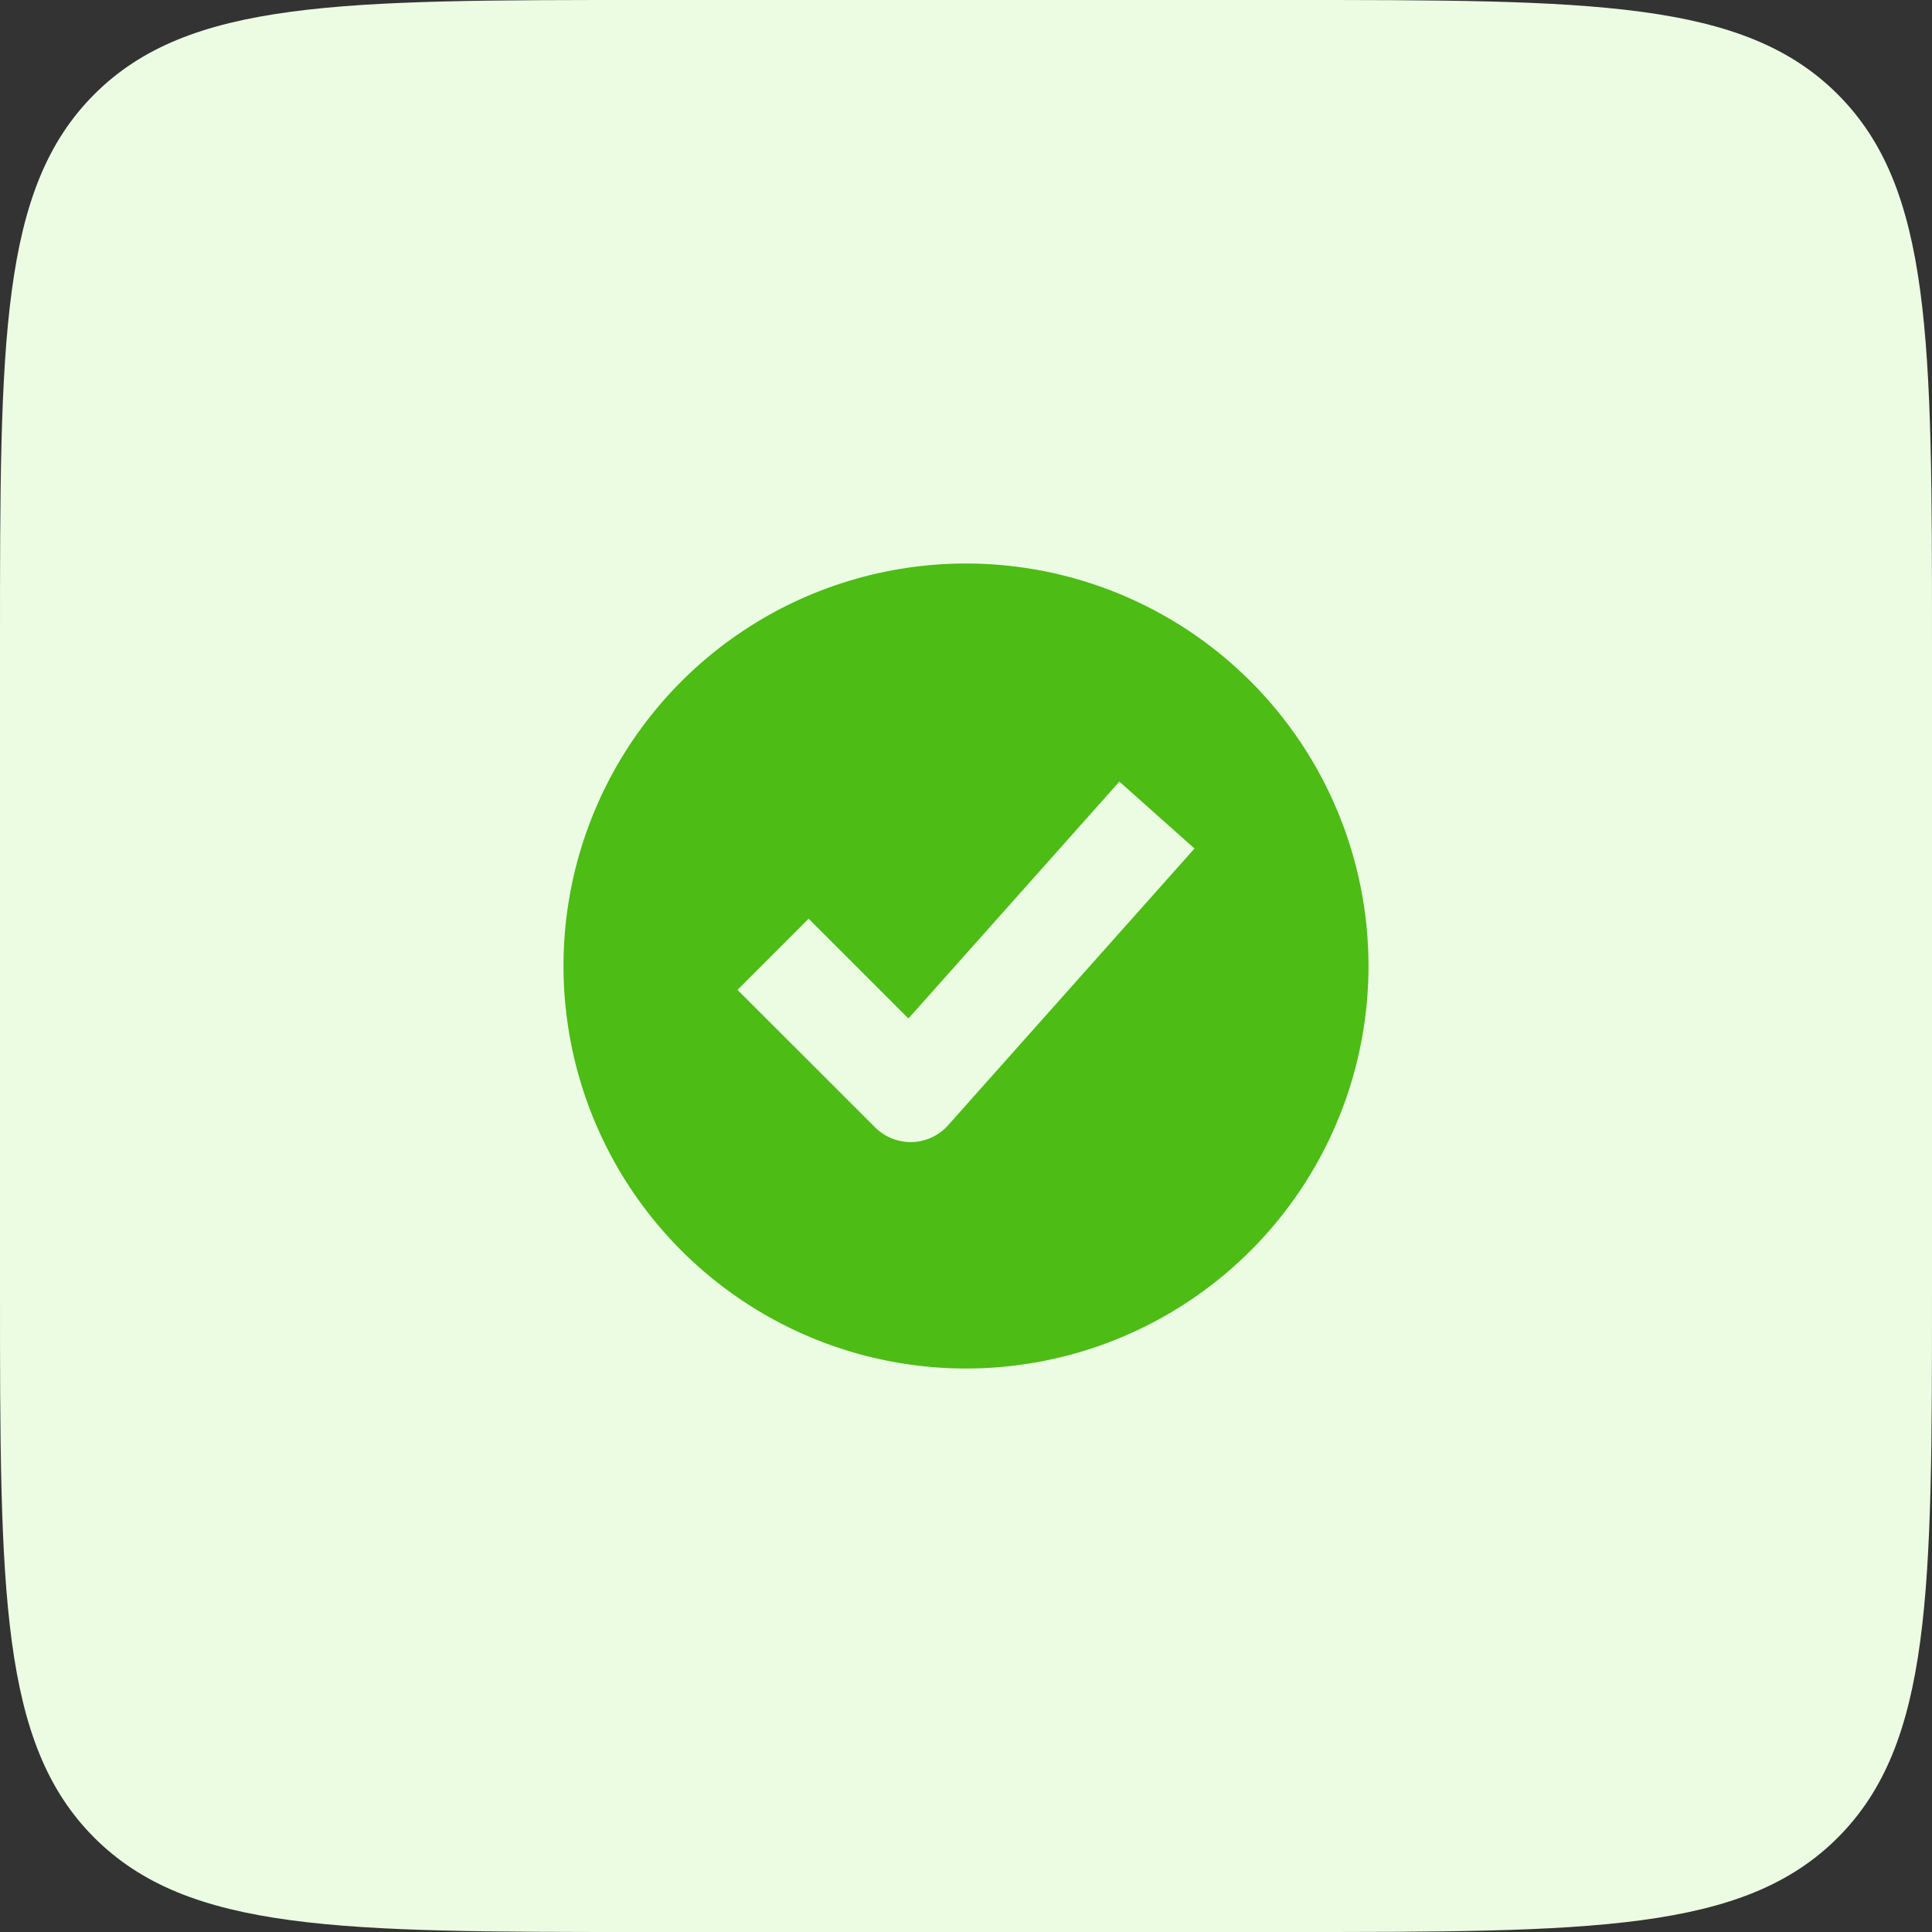 <?xml version="1.0" encoding="utf-8"?>
<svg xmlns="http://www.w3.org/2000/svg" width="48" height="48" viewBox="0 0 48 48" fill="none">
<rect x="0" y="0" width="48" height="48" fill="#333333" stroke="none"/>
<path d="M0 16C0 8.458 0 4.686 2.343 2.343C4.686 0 8.458 0 16 0H32C39.542 0 43.314 0 45.657 2.343C48 4.686 48 8.458 48 16V32C48 39.542 48 43.314 45.657 45.657C43.314 48 39.542 48 32 48H16C8.458 48 4.686 48 2.343 45.657C0 43.314 0 39.542 0 32V16Z" fill="#EBFCE3"/>
<g clip-path="url(#clip0_5626_505)">
<path d="M24 14C22.022 14 20.089 14.586 18.444 15.685C16.8 16.784 15.518 18.346 14.761 20.173C14.004 22 13.806 24.011 14.192 25.951C14.578 27.891 15.53 29.672 16.929 31.071C18.328 32.47 20.109 33.422 22.049 33.808C23.989 34.194 26 33.996 27.827 33.239C29.654 32.482 31.216 31.2 32.315 29.556C33.413 27.911 34 25.978 34 24C34 21.348 32.946 18.804 31.071 16.929C29.196 15.054 26.652 14 24 14V14ZM23.556 27.956C23.443 28.084 23.305 28.186 23.151 28.258C22.996 28.33 22.829 28.37 22.659 28.375H22.625C22.294 28.375 21.976 28.243 21.741 28.009L18.323 24.593L20.09 22.825L22.57 25.304L27.811 19.419L29.677 21.081L23.556 27.956Z" fill="#4DBC15"/>
</g>
<defs>
<clipPath id="clip0_5626_505">
<rect width="20" height="20" fill="white" transform="translate(14 14)"/>
</clipPath>
</defs>
</svg>